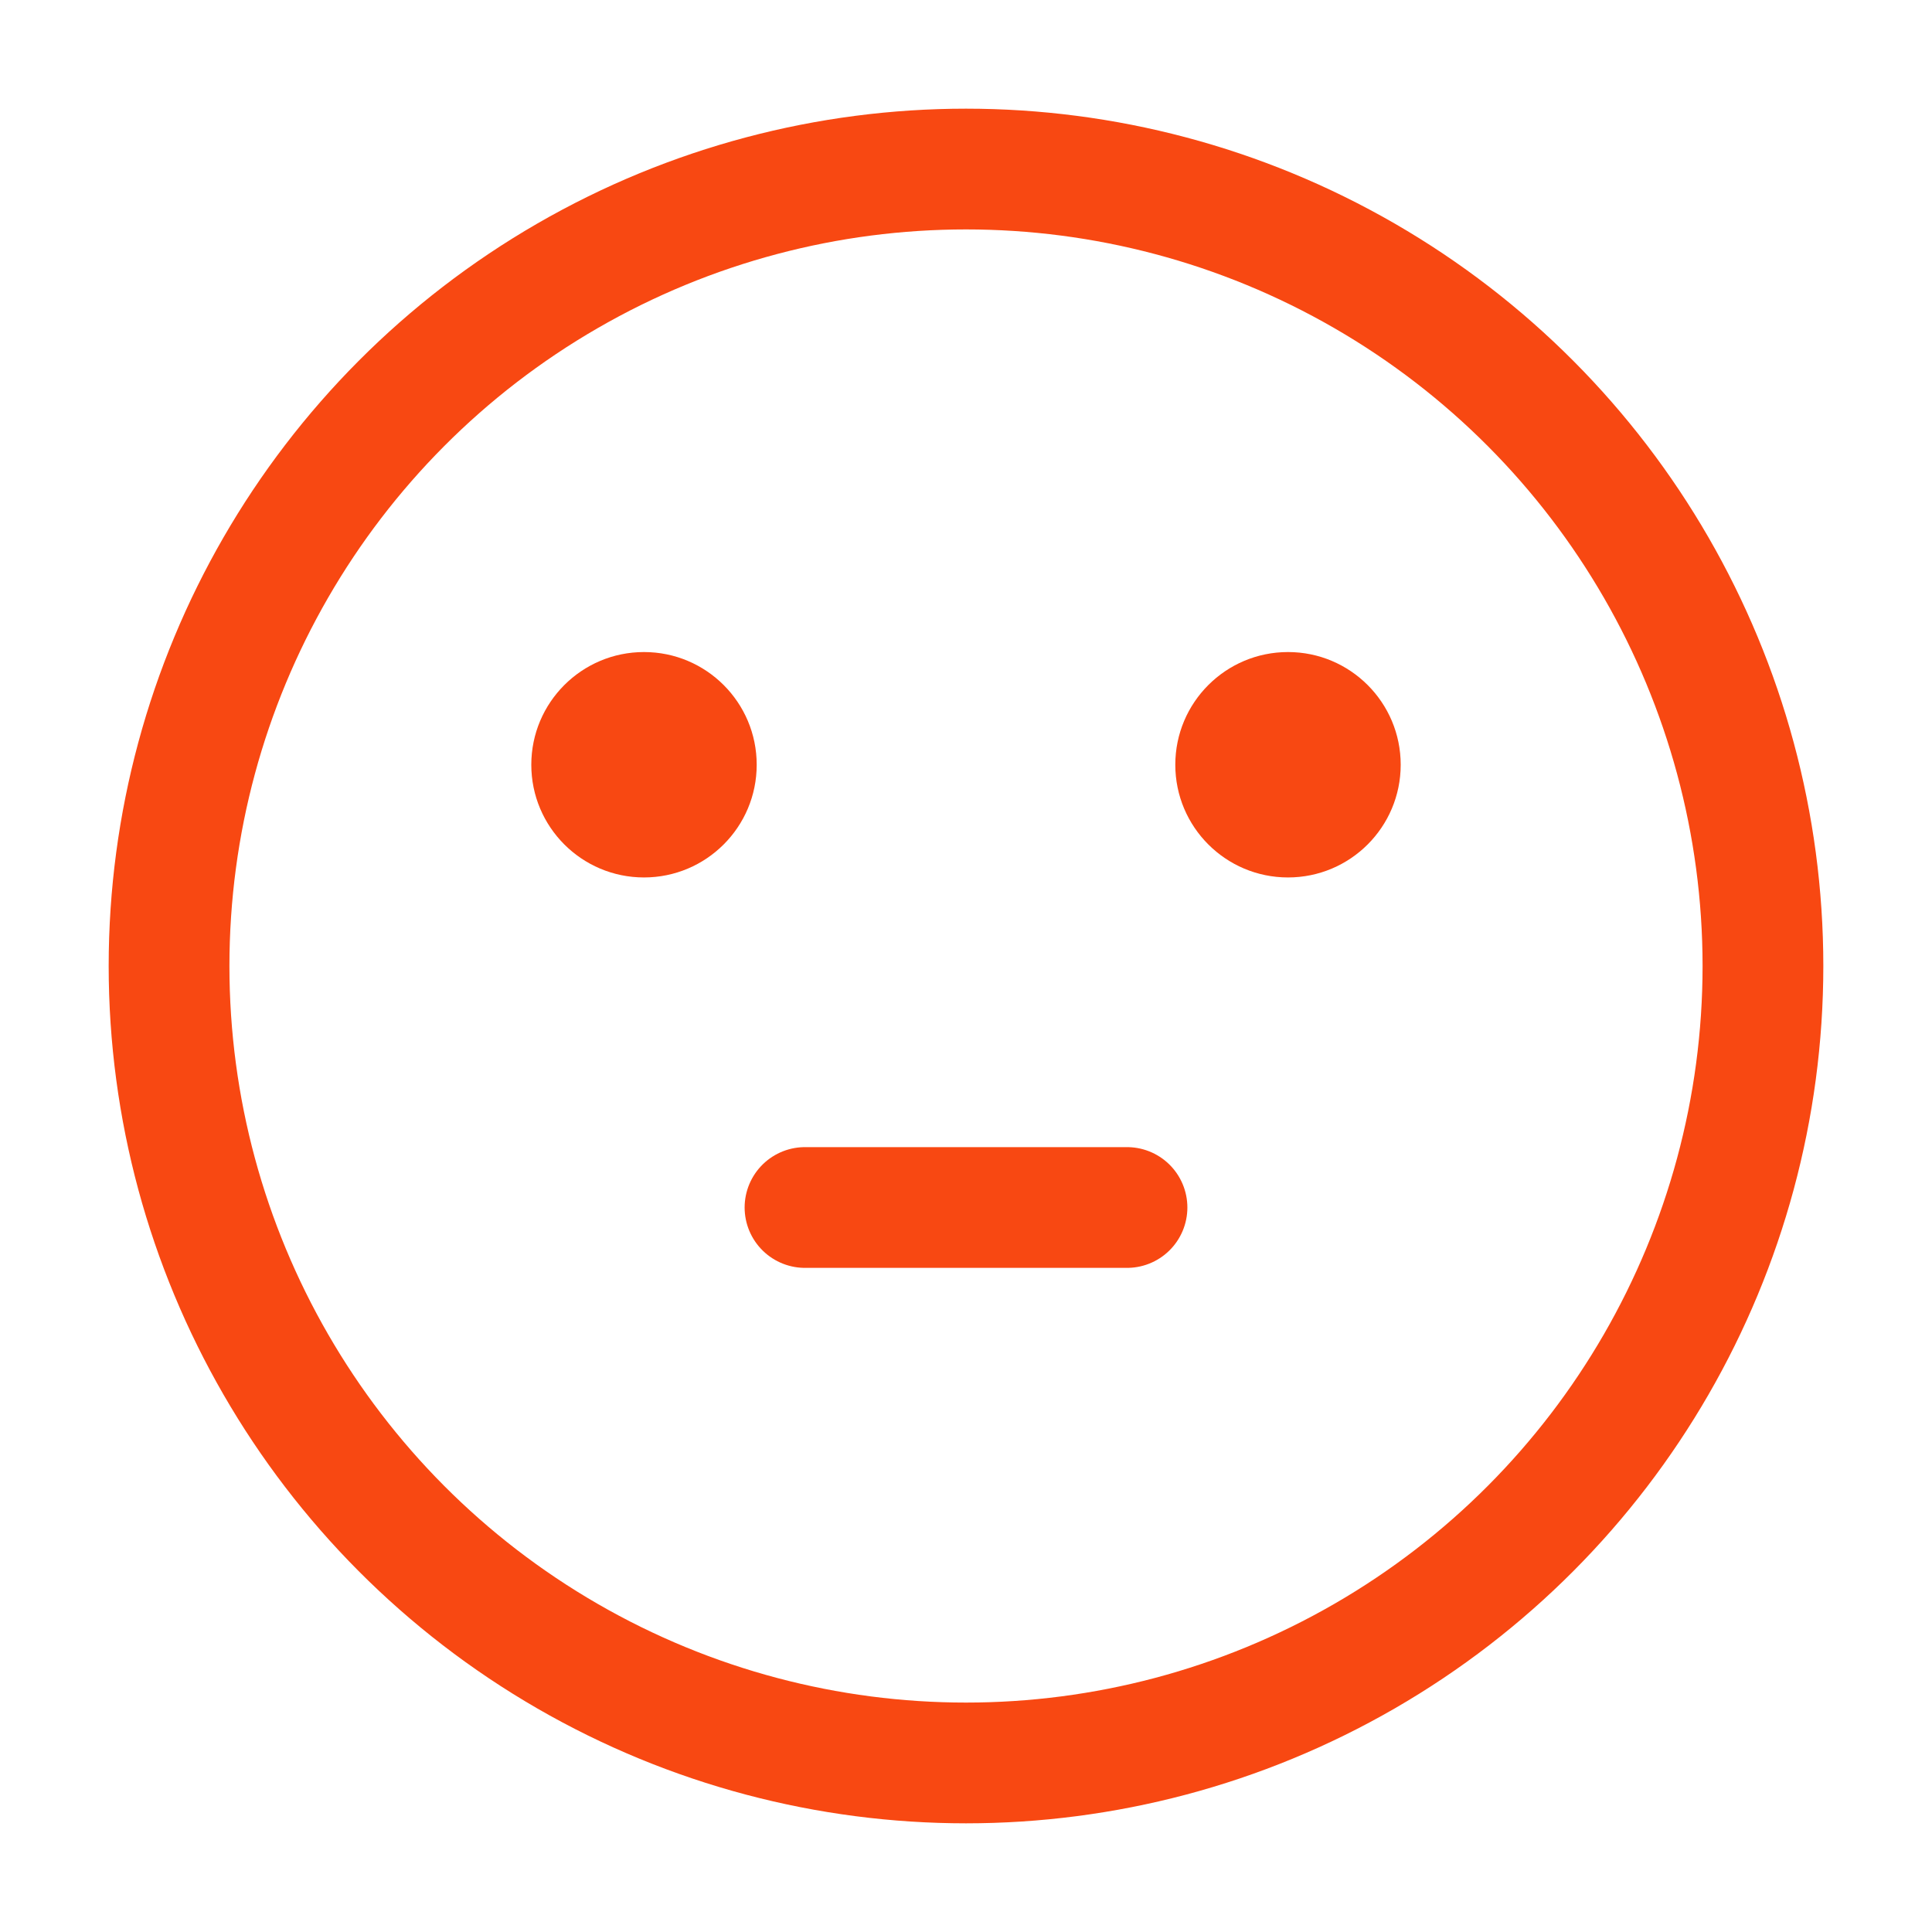 <?xml version="1.0" encoding="UTF-8"?>
<svg id="Layer_1" xmlns="http://www.w3.org/2000/svg" version="1.1" viewBox="0 0 24 24">
  <!-- Generator: Adobe Illustrator 29.7.1, SVG Export Plug-In . SVG Version: 2.1.1 Build 8)  -->
  <defs>
    <style>
      .st0 {
        fill: none;
        stroke: #f84812;
        stroke-linecap: round;
        stroke-linejoin: round;
        stroke-width: 1.5px;
      }

      .st1 {
        fill: #f84812;
      }
    </style>
  </defs>
  <circle class="st0" cx="12" cy="12" r="9.9"/>
  <g>
    <circle class="st1" cx="8" cy="9.5" r="1.4"/>
    <circle class="st1" cx="16" cy="9.5" r="1.4"/>
  </g>
  <line class="st0" x1="10" y1="15" x2="14" y2="15"/>
</svg>